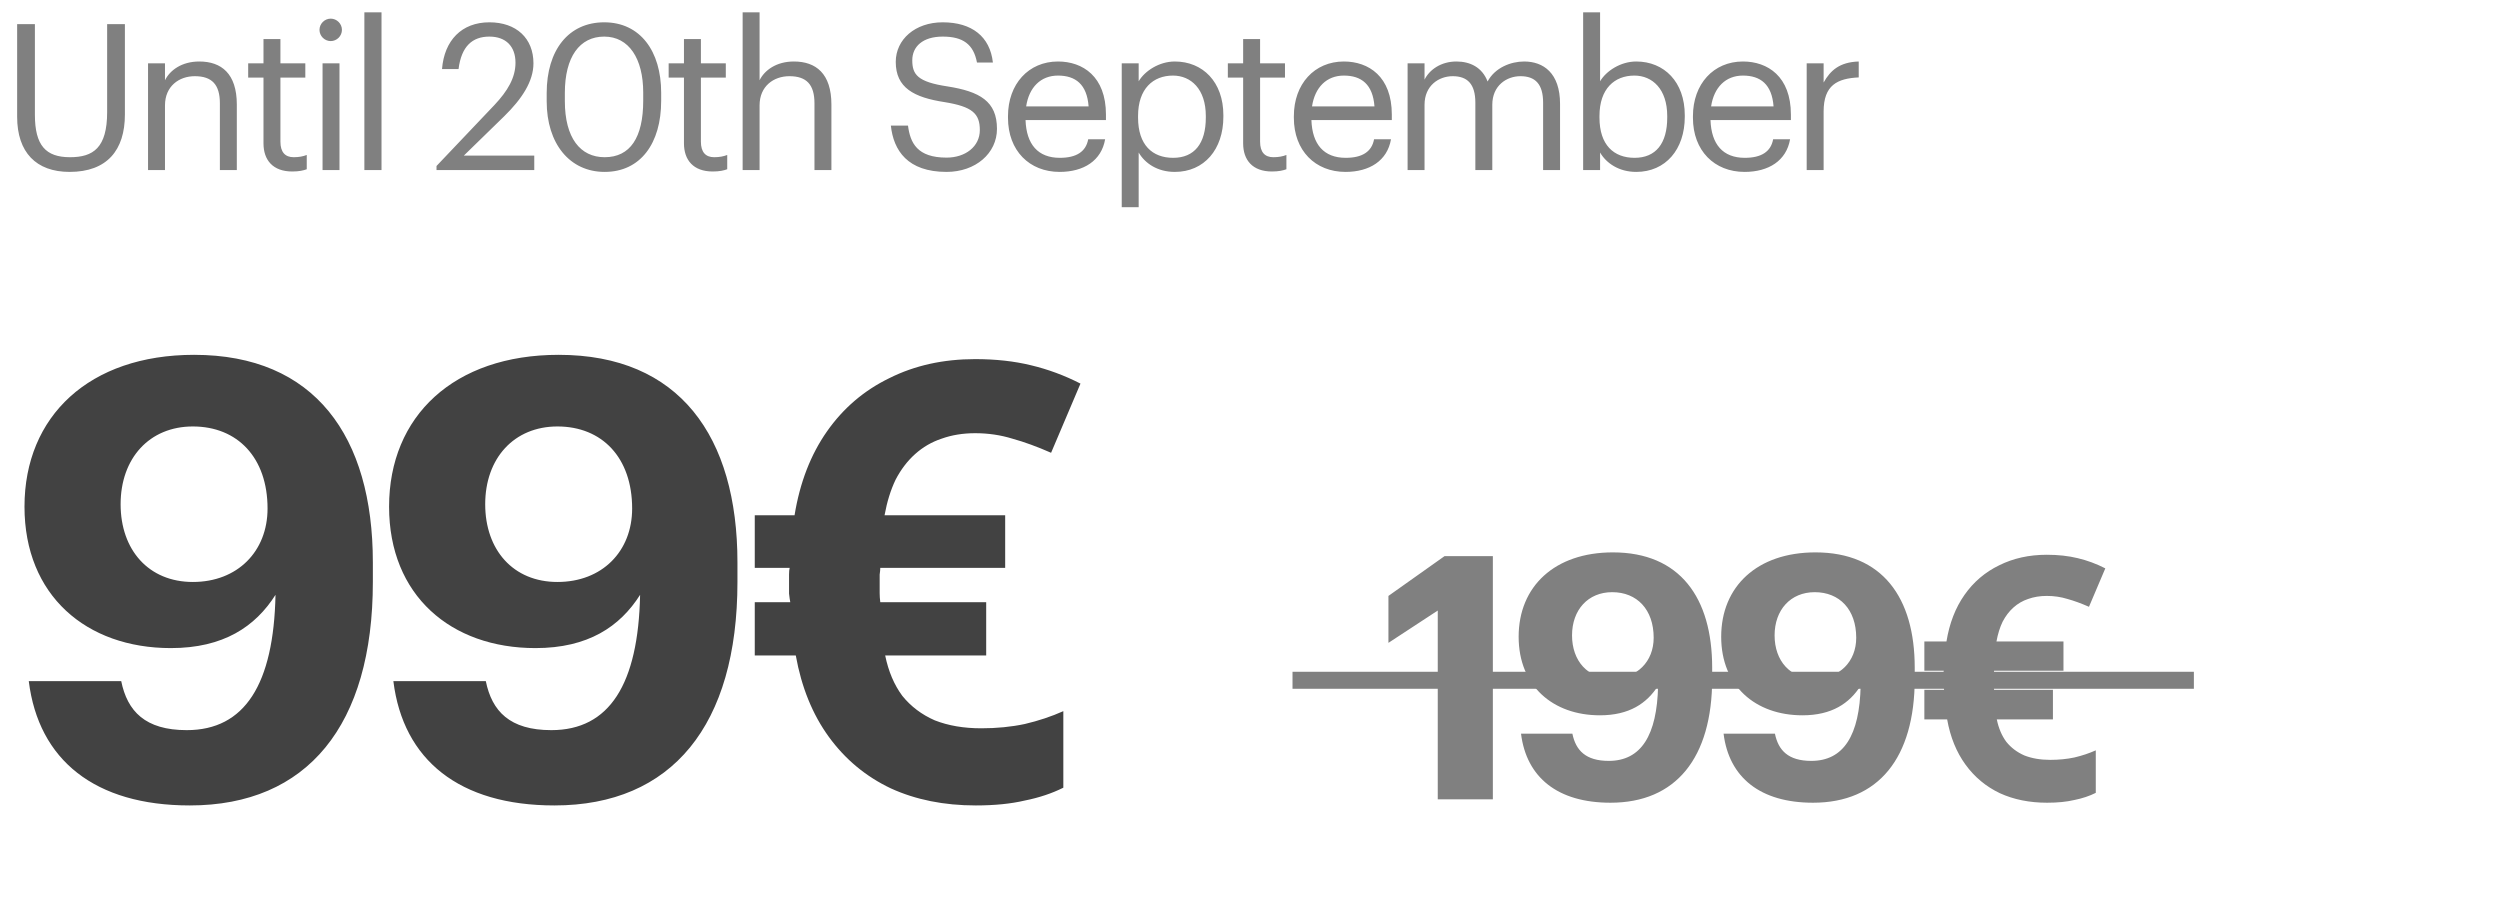 <?xml version="1.0" encoding="UTF-8"?> <svg xmlns="http://www.w3.org/2000/svg" width="147" height="54" viewBox="0 0 147 54" fill="none"> <path d="M11.16 47.36C5.58 47.36 2.268 44.696 1.692 40.052H7.128C7.488 41.816 8.532 42.932 10.98 42.932C14.4 42.932 16.092 40.232 16.2 34.976C15.012 36.848 13.14 38.108 10.044 38.108C5.076 38.108 1.44 35.012 1.44 29.792C1.44 24.464 5.256 20.864 11.412 20.864C18.504 20.864 21.924 25.652 21.924 33.068V34.22C21.924 42.644 18.072 47.36 11.16 47.36ZM11.34 34.22C13.968 34.22 15.732 32.42 15.732 29.9C15.732 26.912 13.968 25.076 11.34 25.076C8.784 25.076 7.092 26.948 7.092 29.648C7.092 32.348 8.748 34.22 11.34 34.22ZM32.598 47.36C27.018 47.36 23.706 44.696 23.13 40.052H28.566C28.926 41.816 29.97 42.932 32.418 42.932C35.838 42.932 37.53 40.232 37.638 34.976C36.45 36.848 34.578 38.108 31.482 38.108C26.514 38.108 22.878 35.012 22.878 29.792C22.878 24.464 26.694 20.864 32.85 20.864C39.942 20.864 43.362 25.652 43.362 33.068V34.22C43.362 42.644 39.51 47.36 32.598 47.36ZM32.778 34.22C35.406 34.22 37.17 32.42 37.17 29.9C37.17 26.912 35.406 25.076 32.778 25.076C30.222 25.076 28.53 26.948 28.53 29.648C28.53 32.348 30.186 34.22 32.778 34.22ZM57.34 21.116C58.54 21.116 59.632 21.236 60.616 21.476C61.624 21.716 62.596 22.076 63.532 22.556L61.804 26.624C60.988 26.264 60.232 25.988 59.536 25.796C58.84 25.58 58.108 25.472 57.34 25.472C56.62 25.472 55.96 25.58 55.36 25.796C54.784 25.988 54.268 26.288 53.812 26.696C53.356 27.104 52.972 27.608 52.66 28.208C52.372 28.808 52.156 29.504 52.012 30.296H59.104V33.392H51.76C51.76 33.488 51.748 33.62 51.724 33.788C51.724 33.932 51.724 34.112 51.724 34.328C51.724 34.496 51.724 34.676 51.724 34.868C51.724 35.036 51.736 35.216 51.76 35.408H57.988V38.54H52.048C52.24 39.476 52.576 40.268 53.056 40.916C53.56 41.54 54.196 42.02 54.964 42.356C55.756 42.668 56.668 42.824 57.7 42.824C58.612 42.824 59.464 42.74 60.256 42.572C61.072 42.38 61.828 42.128 62.524 41.816V46.316C61.852 46.652 61.096 46.904 60.256 47.072C59.44 47.264 58.48 47.36 57.376 47.36C55.504 47.36 53.836 47.024 52.372 46.352C50.908 45.656 49.696 44.648 48.736 43.328C47.776 42.008 47.128 40.412 46.792 38.54H44.38V35.408H46.468C46.444 35.288 46.42 35.12 46.396 34.904C46.396 34.688 46.396 34.496 46.396 34.328C46.396 34.136 46.396 33.956 46.396 33.788C46.396 33.62 46.408 33.488 46.432 33.392H44.38V30.296H46.72C47.032 28.376 47.668 26.732 48.628 25.364C49.588 23.996 50.812 22.952 52.3 22.232C53.788 21.488 55.468 21.116 57.34 21.116Z" fill="#424242"></path> <path d="M84.54 47V35.9L81.64 37.8V35.04L84.94 32.7H87.78V47H84.54ZM94.696 47.2C91.596 47.2 89.756 45.72 89.436 43.14H92.456C92.656 44.12 93.236 44.74 94.596 44.74C96.496 44.74 97.436 43.24 97.496 40.32C96.836 41.36 95.796 42.06 94.076 42.06C91.316 42.06 89.296 40.34 89.296 37.44C89.296 34.48 91.416 32.48 94.836 32.48C98.776 32.48 100.676 35.14 100.676 39.26V39.9C100.676 44.58 98.536 47.2 94.696 47.2ZM94.796 39.9C96.256 39.9 97.236 38.9 97.236 37.5C97.236 35.84 96.256 34.82 94.796 34.82C93.376 34.82 92.436 35.86 92.436 37.36C92.436 38.86 93.356 39.9 94.796 39.9ZM106.606 47.2C103.506 47.2 101.666 45.72 101.346 43.14H104.366C104.566 44.12 105.146 44.74 106.506 44.74C108.406 44.74 109.346 43.24 109.406 40.32C108.746 41.36 107.706 42.06 105.986 42.06C103.226 42.06 101.206 40.34 101.206 37.44C101.206 34.48 103.326 32.48 106.746 32.48C110.686 32.48 112.586 35.14 112.586 39.26V39.9C112.586 44.58 110.446 47.2 106.606 47.2ZM106.706 39.9C108.166 39.9 109.146 38.9 109.146 37.5C109.146 35.84 108.166 34.82 106.706 34.82C105.286 34.82 104.346 35.86 104.346 37.36C104.346 38.86 105.266 39.9 106.706 39.9ZM120.352 32.62C121.018 32.62 121.625 32.687 122.172 32.82C122.732 32.953 123.272 33.153 123.792 33.42L122.832 35.68C122.378 35.48 121.958 35.327 121.572 35.22C121.185 35.1 120.778 35.04 120.352 35.04C119.952 35.04 119.585 35.1 119.252 35.22C118.932 35.327 118.645 35.493 118.392 35.72C118.138 35.947 117.925 36.227 117.752 36.56C117.592 36.893 117.472 37.28 117.392 37.72H121.332V39.44H117.252C117.252 39.493 117.245 39.567 117.232 39.66C117.232 39.74 117.232 39.84 117.232 39.96C117.232 40.053 117.232 40.153 117.232 40.26C117.232 40.353 117.238 40.453 117.252 40.56H120.712V42.3H117.412C117.518 42.82 117.705 43.26 117.972 43.62C118.252 43.967 118.605 44.233 119.032 44.42C119.472 44.593 119.978 44.68 120.552 44.68C121.058 44.68 121.532 44.633 121.972 44.54C122.425 44.433 122.845 44.293 123.232 44.12V46.62C122.858 46.807 122.438 46.947 121.972 47.04C121.518 47.147 120.985 47.2 120.372 47.2C119.332 47.2 118.405 47.013 117.592 46.64C116.778 46.253 116.105 45.693 115.572 44.96C115.038 44.227 114.678 43.34 114.492 42.3H113.152V40.56H114.312C114.298 40.493 114.285 40.4 114.272 40.28C114.272 40.16 114.272 40.053 114.272 39.96C114.272 39.853 114.272 39.753 114.272 39.66C114.272 39.567 114.278 39.493 114.292 39.44H113.152V37.72H114.452C114.625 36.653 114.978 35.74 115.512 34.98C116.045 34.22 116.725 33.64 117.552 33.24C118.378 32.827 119.312 32.62 120.352 32.62Z" fill="#808080"></path> <path d="M76 40H129" stroke="#808080"></path> <path d="M4.092 10.108C2.124 10.108 1.008 8.956 1.008 6.868V1.42H2.052V6.748C2.052 8.548 2.688 9.244 4.116 9.244C5.484 9.244 6.3 8.692 6.3 6.592V1.42H7.344V6.736C7.344 8.824 6.3 10.108 4.092 10.108ZM8.705 10V3.724H9.701V4.72C9.989 4.132 10.685 3.616 11.717 3.616C13.013 3.616 13.925 4.324 13.925 6.148V10H12.929V6.076C12.929 4.972 12.461 4.48 11.453 4.48C10.529 4.48 9.701 5.068 9.701 6.196V10H8.705ZM17.185 10.084C16.045 10.084 15.493 9.412 15.493 8.428V4.564H14.593V3.724H15.493V2.296H16.489V3.724H17.953V4.564H16.489V8.332C16.489 8.944 16.765 9.244 17.269 9.244C17.581 9.244 17.821 9.196 18.037 9.112V9.952C17.833 10.024 17.593 10.084 17.185 10.084ZM19.446 2.416C19.086 2.416 18.786 2.116 18.786 1.756C18.786 1.396 19.086 1.096 19.446 1.096C19.806 1.096 20.106 1.396 20.106 1.756C20.106 2.116 19.806 2.416 19.446 2.416ZM18.966 10V3.724H19.962V10H18.966ZM21.425 10V0.724H22.433V10H21.425ZM25.667 10V9.76L29.075 6.172C29.855 5.344 30.311 4.564 30.311 3.688C30.311 2.728 29.747 2.152 28.775 2.152C27.779 2.152 27.131 2.716 26.963 4.06H25.991C26.123 2.38 27.143 1.312 28.775 1.312C30.359 1.312 31.367 2.248 31.367 3.724C31.367 4.78 30.695 5.812 29.639 6.844L27.275 9.148H31.415V10H25.667ZM35.553 10.108C33.501 10.108 32.145 8.452 32.145 5.956V5.476C32.145 2.944 33.429 1.312 35.529 1.312C37.641 1.312 38.877 3.004 38.877 5.452V5.932C38.877 8.428 37.665 10.108 35.553 10.108ZM35.553 9.244C37.053 9.244 37.821 8.092 37.821 5.92V5.44C37.821 3.448 36.981 2.152 35.529 2.152C34.077 2.152 33.213 3.352 33.213 5.464V5.944C33.213 8.116 34.125 9.244 35.553 9.244ZM41.909 10.084C40.769 10.084 40.217 9.412 40.217 8.428V4.564H39.317V3.724H40.217V2.296H41.213V3.724H42.677V4.564H41.213V8.332C41.213 8.944 41.489 9.244 41.993 9.244C42.305 9.244 42.545 9.196 42.761 9.112V9.952C42.557 10.024 42.317 10.084 41.909 10.084ZM43.667 10V0.724H44.663V4.72C44.951 4.132 45.647 3.616 46.679 3.616C47.975 3.616 48.887 4.324 48.887 6.148V10H47.891V6.076C47.891 4.972 47.423 4.48 46.415 4.48C45.491 4.48 44.663 5.068 44.663 6.196V10H43.667ZM55.658 10.108C53.366 10.108 52.538 8.848 52.382 7.384H53.39C53.522 8.404 53.93 9.268 55.658 9.268C56.762 9.268 57.614 8.62 57.614 7.648C57.614 6.676 57.17 6.268 55.538 6.004C53.738 5.728 52.67 5.164 52.67 3.64C52.67 2.32 53.81 1.312 55.43 1.312C57.146 1.312 58.214 2.152 58.382 3.676H57.446C57.242 2.596 56.618 2.152 55.43 2.152C54.254 2.152 53.642 2.74 53.642 3.544C53.642 4.384 53.954 4.816 55.706 5.08C57.614 5.38 58.622 5.956 58.622 7.576C58.622 9.016 57.362 10.108 55.658 10.108ZM62.306 10.108C60.53 10.108 59.27 8.86 59.27 6.928V6.832C59.27 4.936 60.482 3.616 62.21 3.616C63.662 3.616 65.03 4.492 65.03 6.736V7.06H60.302C60.35 8.488 61.034 9.28 62.318 9.28C63.29 9.28 63.854 8.92 63.986 8.188H64.982C64.766 9.448 63.722 10.108 62.306 10.108ZM60.338 6.256H64.01C63.914 4.96 63.242 4.444 62.21 4.444C61.19 4.444 60.506 5.14 60.338 6.256ZM65.958 12.184V3.724H66.954V4.78C67.314 4.168 68.166 3.616 69.078 3.616C70.722 3.616 71.934 4.816 71.934 6.772V6.868C71.934 8.788 70.806 10.108 69.078 10.108C68.046 10.108 67.314 9.592 66.954 8.968V12.184H65.958ZM68.982 9.28C70.23 9.28 70.902 8.44 70.902 6.916V6.82C70.902 5.236 70.026 4.444 68.97 4.444C67.806 4.444 66.918 5.212 66.918 6.82V6.916C66.918 8.524 67.758 9.28 68.982 9.28ZM74.789 10.084C73.649 10.084 73.097 9.412 73.097 8.428V4.564H72.197V3.724H73.097V2.296H74.093V3.724H75.557V4.564H74.093V8.332C74.093 8.944 74.369 9.244 74.873 9.244C75.185 9.244 75.425 9.196 75.641 9.112V9.952C75.437 10.024 75.197 10.084 74.789 10.084ZM79.115 10.108C77.339 10.108 76.079 8.86 76.079 6.928V6.832C76.079 4.936 77.291 3.616 79.019 3.616C80.471 3.616 81.839 4.492 81.839 6.736V7.06H77.111C77.159 8.488 77.843 9.28 79.127 9.28C80.099 9.28 80.663 8.92 80.795 8.188H81.791C81.575 9.448 80.531 10.108 79.115 10.108ZM77.147 6.256H80.819C80.723 4.96 80.051 4.444 79.019 4.444C77.999 4.444 77.315 5.14 77.147 6.256ZM82.767 10V3.724H83.763V4.684C84.051 4.096 84.735 3.616 85.635 3.616C86.439 3.616 87.147 3.952 87.471 4.792C87.903 3.976 88.839 3.616 89.619 3.616C90.747 3.616 91.731 4.288 91.731 6.112V10H90.735V6.04C90.735 4.936 90.267 4.48 89.403 4.48C88.587 4.48 87.747 5.032 87.747 6.16V10H86.751V6.04C86.751 4.936 86.283 4.48 85.419 4.48C84.603 4.48 83.763 5.032 83.763 6.16V10H82.767ZM96.209 10.108C95.189 10.108 94.445 9.592 94.085 8.968V10H93.089V0.724H94.085V4.78C94.445 4.168 95.297 3.616 96.209 3.616C97.853 3.616 99.065 4.816 99.065 6.772V6.868C99.065 8.788 97.937 10.108 96.209 10.108ZM96.113 9.28C97.361 9.28 98.033 8.44 98.033 6.916V6.82C98.033 5.236 97.157 4.444 96.101 4.444C94.937 4.444 94.049 5.212 94.049 6.82V6.916C94.049 8.524 94.889 9.28 96.113 9.28ZM102.581 10.108C100.805 10.108 99.545 8.86 99.545 6.928V6.832C99.545 4.936 100.757 3.616 102.485 3.616C103.937 3.616 105.305 4.492 105.305 6.736V7.06H100.577C100.625 8.488 101.309 9.28 102.593 9.28C103.565 9.28 104.129 8.92 104.261 8.188H105.257C105.041 9.448 103.997 10.108 102.581 10.108ZM100.613 6.256H104.285C104.189 4.96 103.517 4.444 102.485 4.444C101.465 4.444 100.781 5.14 100.613 6.256ZM106.233 10V3.724H107.229V4.852C107.625 4.144 108.165 3.652 109.293 3.616V4.552C108.033 4.612 107.229 5.008 107.229 6.556V10H106.233Z" fill="#808080"></path> </svg> 
